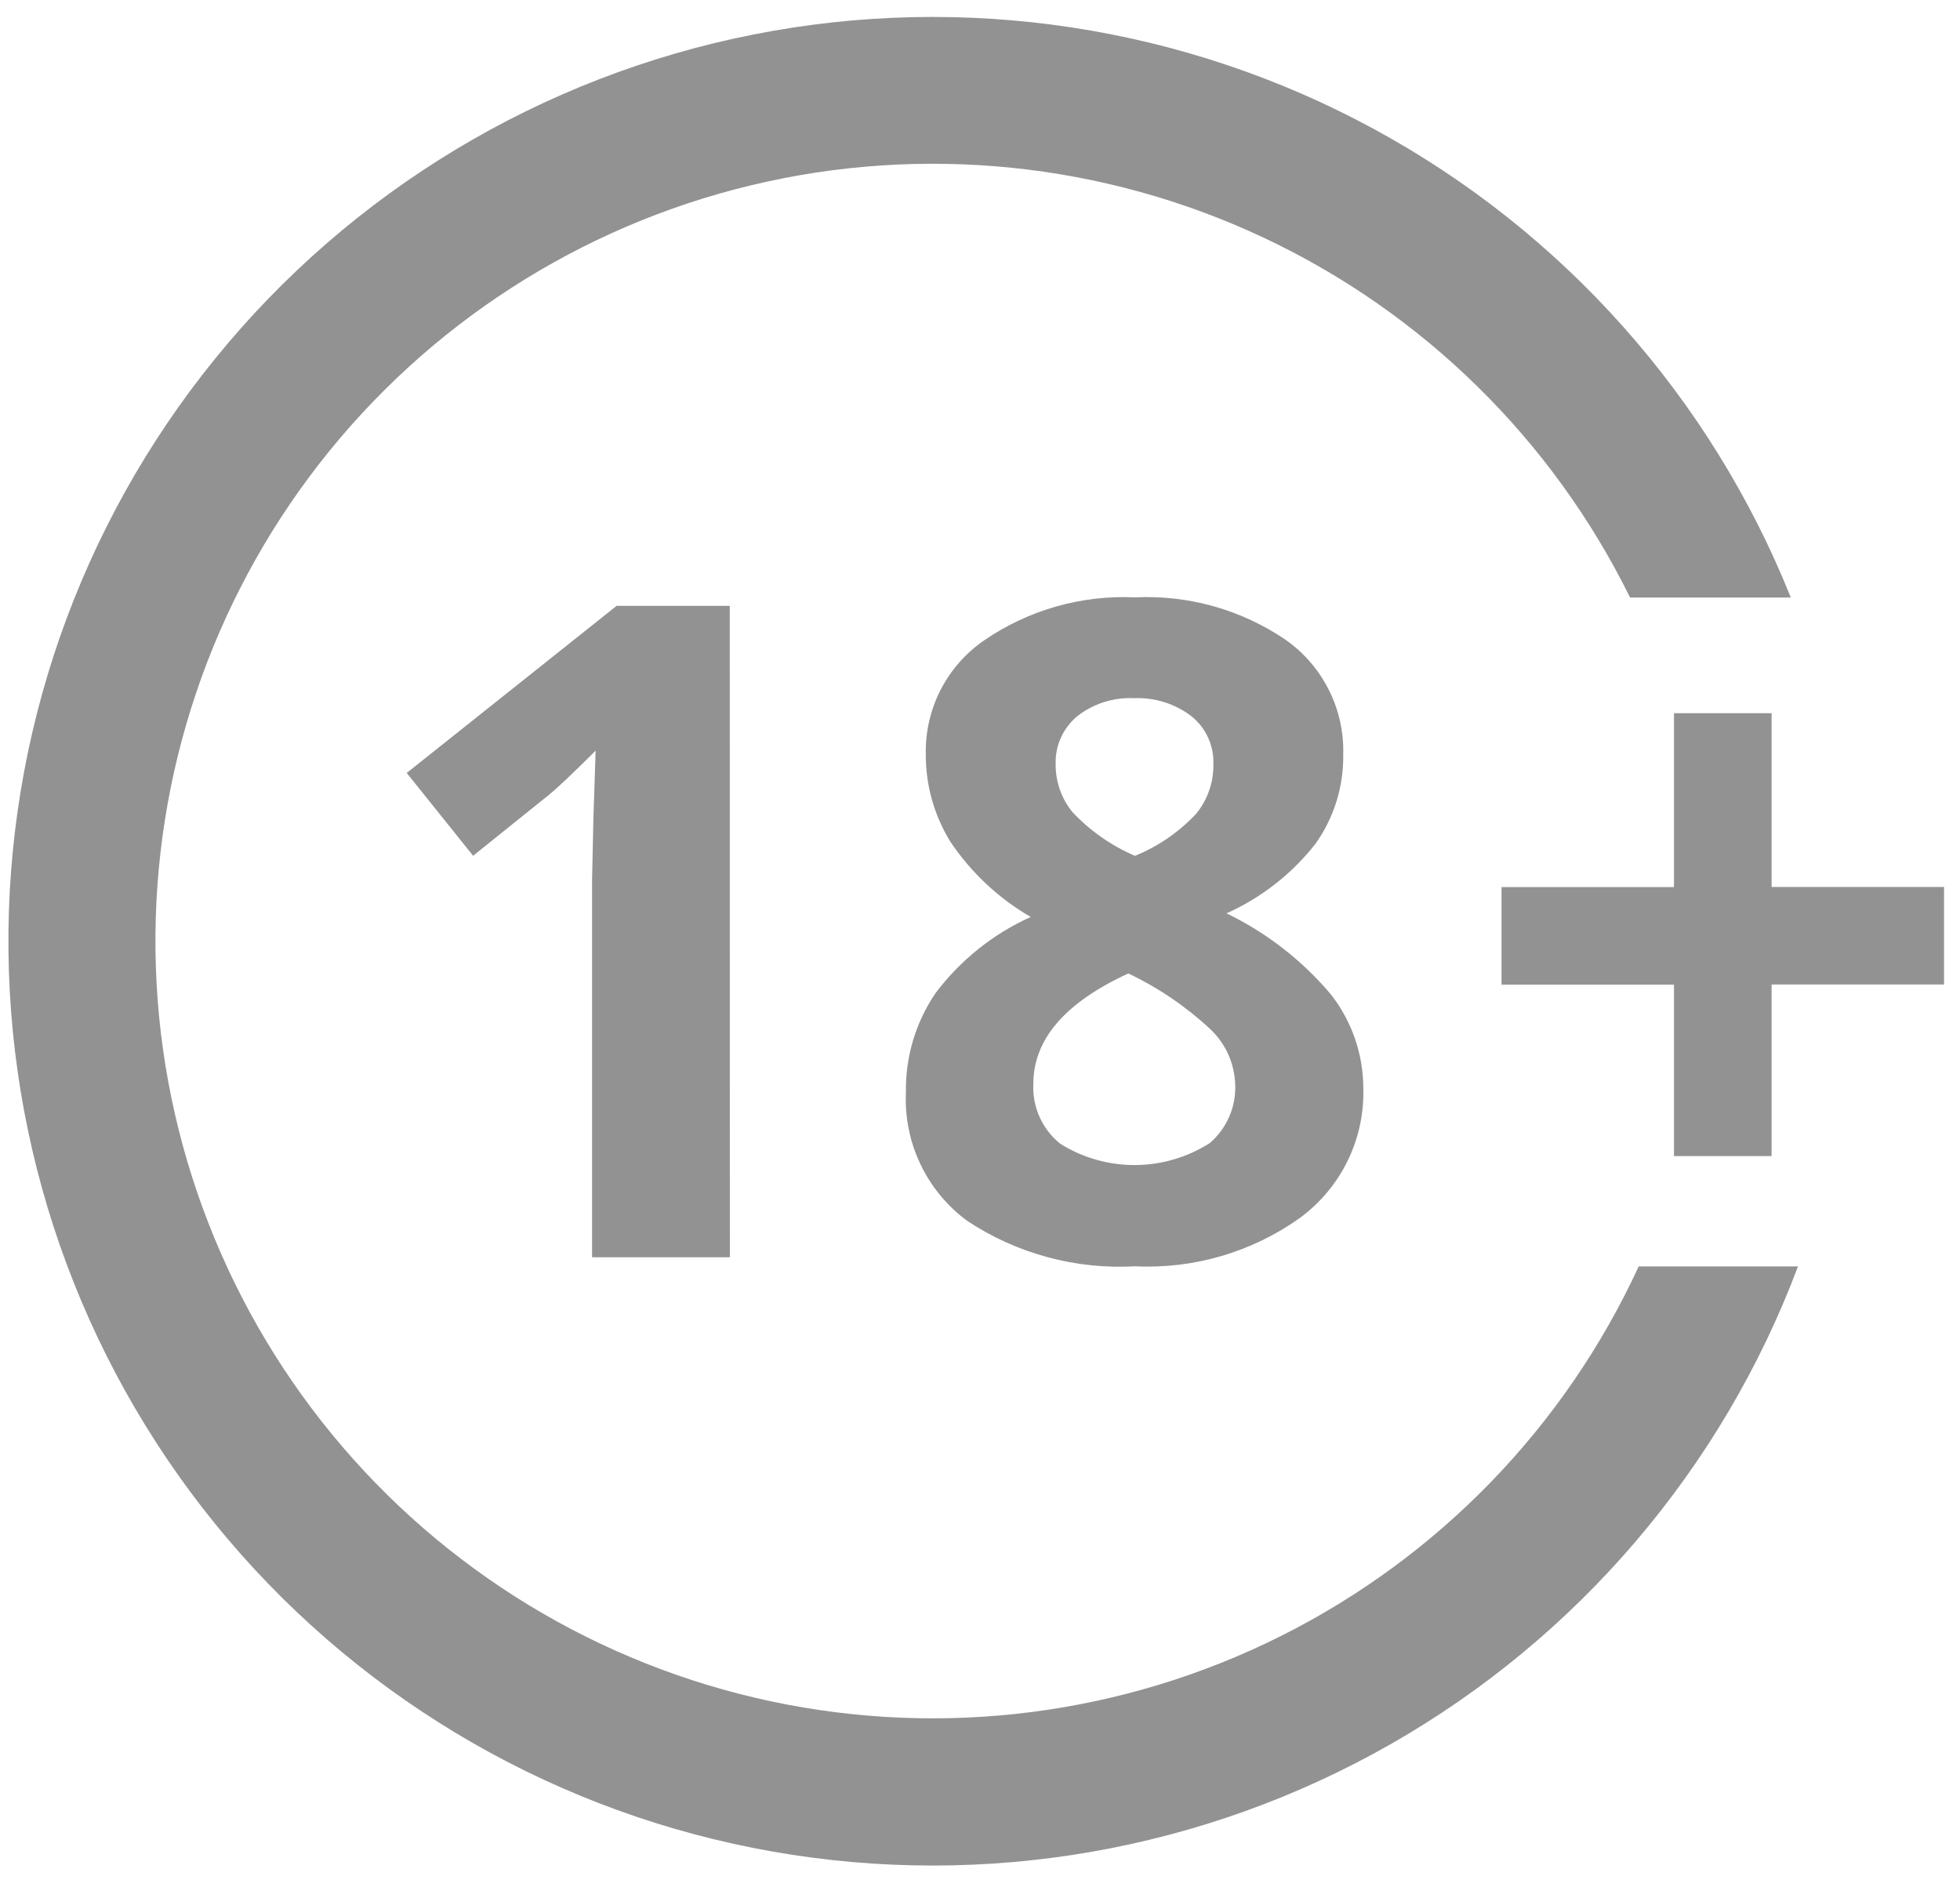 <svg width="81" height="78" viewBox="0 0 81 78" fill="none" xmlns="http://www.w3.org/2000/svg">
<g clip-path="url(#clip0_0_1420)">
<g clip-path="url(#clip1_0_1420)">
<g clip-path="url(#clip2_0_1420)">
<path d="M67.722 52.339C64.671 58.958 59.46 64.343 52.944 67.61C46.429 70.876 38.996 71.83 31.867 70.314C24.738 68.798 18.336 64.903 13.713 59.269C9.09 53.634 6.52 46.595 6.426 39.307C6.332 32.019 8.719 24.916 13.195 19.164C17.671 13.412 23.969 9.353 31.057 7.653C38.144 5.954 45.599 6.715 52.197 9.811C58.795 12.908 64.143 18.157 67.365 24.695H74.008C70.694 16.422 64.593 9.569 56.759 5.321C48.926 1.072 39.853 -0.304 31.112 1.431C22.372 3.165 14.512 7.901 8.894 14.819C3.277 21.736 0.254 30.4 0.35 39.311C0.446 48.222 3.654 56.819 9.419 63.614C15.184 70.409 23.144 74.975 31.92 76.521C40.696 78.067 49.737 76.496 57.477 72.08C65.217 67.664 71.17 60.681 74.305 52.339H67.722Z" fill="#929292"/>
<path d="M30.163 51.961H24.468V36.382L24.523 33.823L24.615 31.023C23.666 31.972 23.009 32.592 22.644 32.883L19.552 35.368L16.808 31.945L25.482 25.039H30.159L30.163 51.961Z" fill="#929292"/>
<path d="M46.904 24.688C49.118 24.581 51.306 25.199 53.138 26.447C53.894 26.981 54.507 27.693 54.921 28.521C55.335 29.349 55.538 30.267 55.511 31.192C55.529 32.507 55.13 33.793 54.37 34.865C53.395 36.111 52.131 37.101 50.688 37.747C52.356 38.554 53.835 39.706 55.025 41.127C55.879 42.233 56.342 43.59 56.341 44.987C56.369 46.019 56.147 47.042 55.695 47.97C55.243 48.898 54.573 49.703 53.744 50.318C51.759 51.741 49.351 52.452 46.912 52.334C44.456 52.473 42.02 51.814 39.969 50.455C39.142 49.845 38.478 49.04 38.037 48.112C37.595 47.184 37.39 46.161 37.439 45.134C37.415 43.677 37.843 42.248 38.663 41.044C39.689 39.681 41.041 38.599 42.595 37.896C41.265 37.125 40.129 36.06 39.273 34.783C38.602 33.693 38.25 32.435 38.26 31.154C38.243 30.238 38.453 29.331 38.87 28.515C39.288 27.699 39.901 26.999 40.654 26.477C42.486 25.213 44.681 24.585 46.904 24.688ZM42.704 44.797C42.681 45.267 42.77 45.735 42.962 46.164C43.155 46.593 43.446 46.971 43.812 47.266C44.74 47.849 45.814 48.155 46.91 48.15C48.005 48.145 49.077 47.829 50 47.238C50.343 46.942 50.616 46.572 50.797 46.157C50.979 45.741 51.065 45.29 51.048 44.837C51.036 44.402 50.938 43.973 50.76 43.576C50.581 43.179 50.325 42.822 50.008 42.524C49.005 41.592 47.866 40.818 46.629 40.231C44.013 41.435 42.704 42.957 42.704 44.797ZM46.868 28.855C46.021 28.814 45.188 29.078 44.52 29.599C44.228 29.842 43.995 30.148 43.84 30.495C43.685 30.841 43.612 31.219 43.627 31.599C43.622 32.321 43.873 33.022 44.335 33.578C45.061 34.344 45.935 34.954 46.904 35.371C47.859 34.982 48.719 34.392 49.425 33.641C49.9 33.067 50.155 32.342 50.145 31.597C50.161 31.214 50.086 30.832 49.925 30.483C49.766 30.134 49.525 29.828 49.224 29.59C48.548 29.079 47.715 28.819 46.868 28.855Z" fill="#929292"/>
<path d="M69.18 40.693H62.053V36.661H69.18V29.475H73.214V36.657H80.341V40.689H73.214V47.779H69.18V40.693Z" fill="#929292"/>
</g>
</g>
</g>
<defs>
<clipPath id="clip0_0_1420">
<rect width="80" height="76.41" fill="white" transform="translate(0.34 0.69)"/>
</clipPath>
<clipPath id="clip1_0_1420">
<rect width="80" height="76.41" fill="white" transform="translate(0.34 0.69)"/>
</clipPath>
<clipPath id="clip2_0_1420">
<rect width="80" height="76.411" fill="white" transform="translate(0.34 0.689)"/>
</clipPath>
</defs>
</svg>
